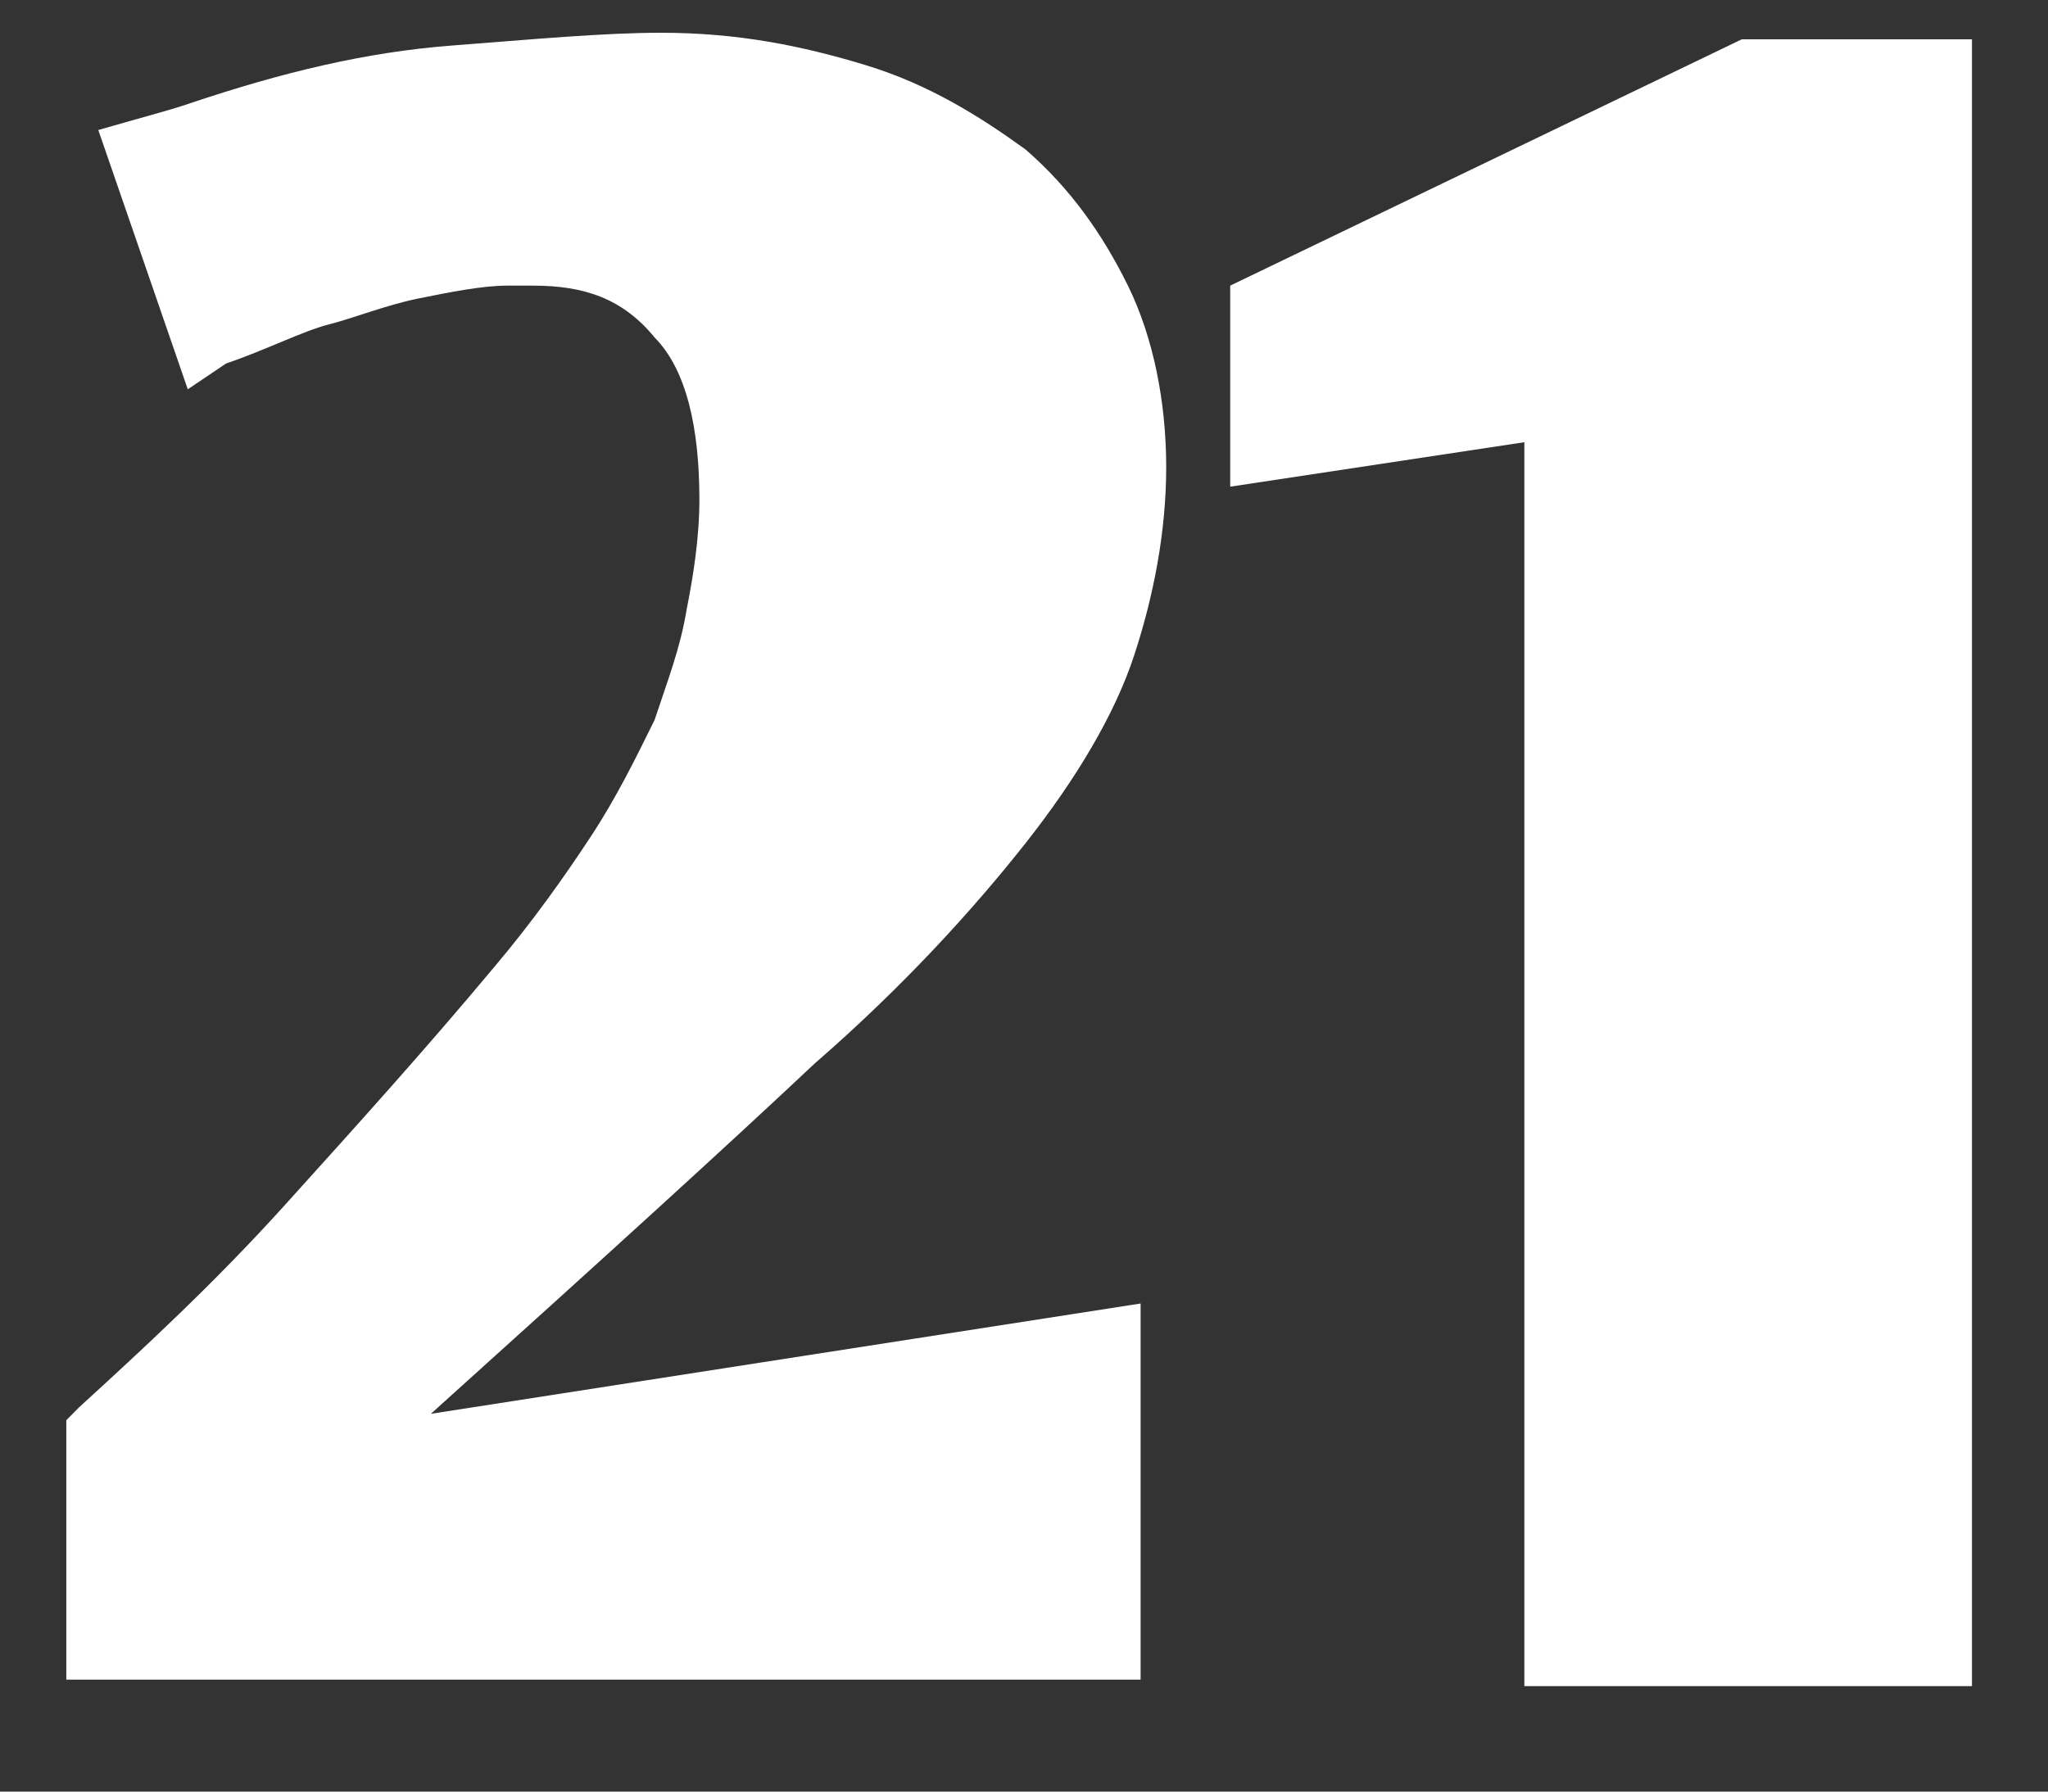 <svg width="16" height="14" viewBox="0 0 16 14" fill="none" xmlns="http://www.w3.org/2000/svg">
<rect x="0" y="0" width="16" height="14" fill="#333333" stroke="none"/>
<g id="Group">
<path id="Vector" d="M1.467 3.042L0.768 1.016C1.117 0.915 1.317 0.864 1.467 0.813C2.217 0.56 2.866 0.408 3.516 0.357C4.165 0.307 4.715 0.256 5.164 0.256C5.764 0.256 6.263 0.357 6.763 0.509C7.263 0.661 7.662 0.915 8.012 1.168C8.362 1.472 8.612 1.827 8.812 2.232C9.011 2.637 9.111 3.144 9.111 3.65C9.111 4.157 9.011 4.664 8.861 5.12C8.712 5.576 8.412 6.082 8.012 6.589C7.612 7.096 7.063 7.704 6.363 8.312C5.664 8.97 4.715 9.832 3.366 11.048L8.911 10.186V13.125H0.518V11.098L0.618 10.997C1.117 10.541 1.667 10.034 2.217 9.426C2.766 8.818 3.316 8.21 3.865 7.552C4.165 7.197 4.415 6.842 4.615 6.538C4.815 6.234 4.964 5.93 5.114 5.626C5.214 5.322 5.314 5.069 5.364 4.765C5.414 4.512 5.464 4.208 5.464 3.904C5.464 3.346 5.364 2.89 5.114 2.637C4.865 2.333 4.565 2.232 4.165 2.232H4.065H3.965C3.765 2.232 3.516 2.283 3.266 2.333C3.016 2.384 2.766 2.485 2.566 2.536C2.366 2.587 2.067 2.739 1.767 2.84L1.467 3.042Z" fill="white"/>
<path id="Vector_2" d="M11.959 3.448L9.611 3.803V2.232L13.608 0.307H15.406V13.176H11.909V3.448H11.959Z" fill="white"/>
</g>
</svg>
